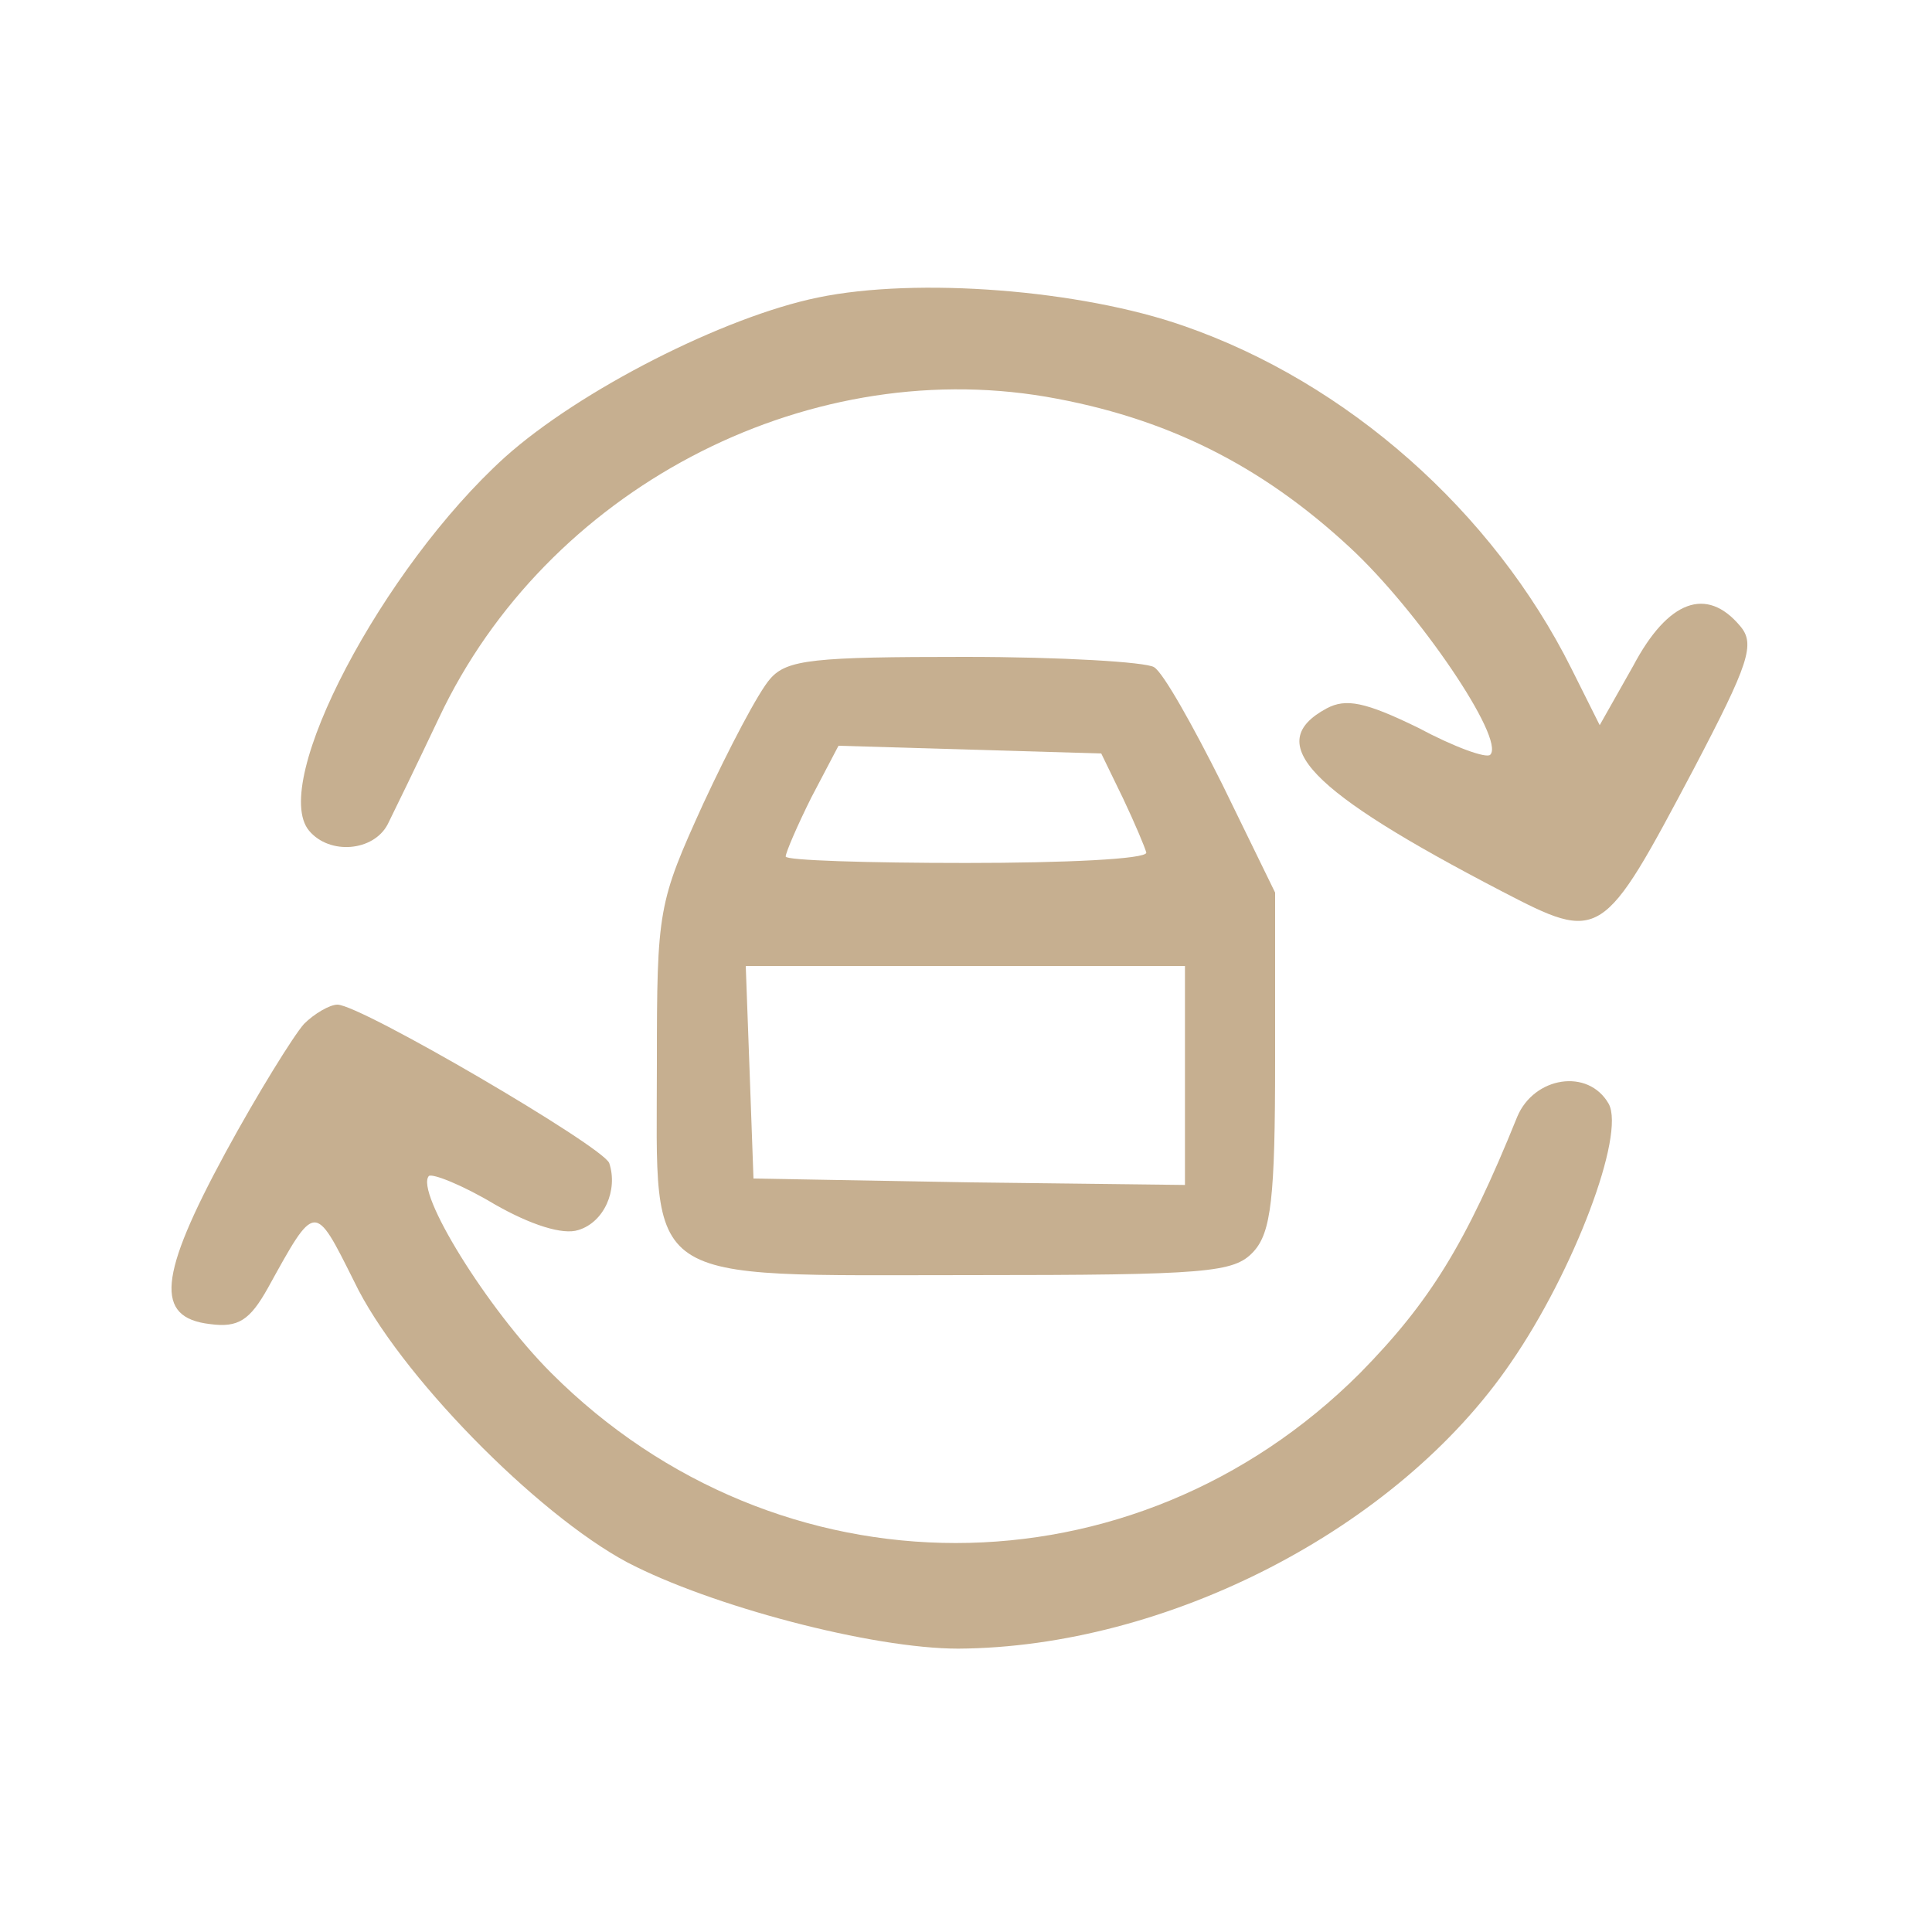 <?xml version="1.0" standalone="no"?>
<!DOCTYPE svg PUBLIC "-//W3C//DTD SVG 20010904//EN"
 "http://www.w3.org/TR/2001/REC-SVG-20010904/DTD/svg10.dtd">
<svg version="1.0" xmlns="http://www.w3.org/2000/svg"
 width="150pt" height="150pt" viewBox="0 0 150 150"
 preserveAspectRatio="xMidYMid meet">

<g transform="translate(0,150) scale(0.1,-0.1)"
fill="#c6af90" stroke="none">
<path d="M635 1269 c-73 -15 -185 -72 -243 -124 -95 -86 -183 -253 -152 -290
16 -19 50 -16 61 5 4 8 22 45 40 83 83 176 282 281 471 249 93 -16 167 -53
236 -117 53 -49 121 -149 109 -161 -3 -3 -28 6 -56 21 -41 20 -56 23 -71 15
-50 -27 -14 -64 136 -142 77 -40 78 -39 149 95 43 82 48 97 36 111 -26 31 -56
20 -83 -31 l-26 -46 -22 44 c-61 122 -174 222 -301 266 -80 28 -207 38 -284
22z"/>
<path d="M598 973 c-9 -10 -32 -54 -52 -97 -35 -77 -36 -82 -36 -202 0 -174
-15 -164 243 -164 185 0 205 2 220 18 14 15 17 42 17 149 l0 130 -41 84 c-23
46 -46 87 -53 91 -6 4 -72 8 -147 8 -117 0 -138 -2 -151 -17z m274 -93 c9 -19
17 -38 18 -42 0 -5 -63 -8 -140 -8 -77 0 -140 2 -140 5 0 3 9 24 20 46 l21 40
102 -3 102 -3 17 -35z m48 -215 l0 -85 -167 2 -168 3 -3 83 -3 82 171 0 170 0
0 -85z"/>
<path d="M236 705 c-8 -9 -36 -54 -61 -100 -52 -96 -55 -128 -12 -133 22 -3
31 3 45 28 37 67 36 67 67 5 34 -71 141 -180 212 -218 65 -34 190 -67 257 -67
162 1 341 93 429 222 49 71 89 177 76 201 -16 28 -58 21 -71 -10 -40 -99 -68
-144 -122 -199 -176 -176 -452 -176 -628 0 -50 50 -106 141 -95 153 3 2 26 -7
51 -22 28 -16 53 -24 65 -20 20 6 31 31 24 52 -5 13 -193 123 -211 123 -6 0
-18 -7 -26 -15z"/>
</g>
</svg>
